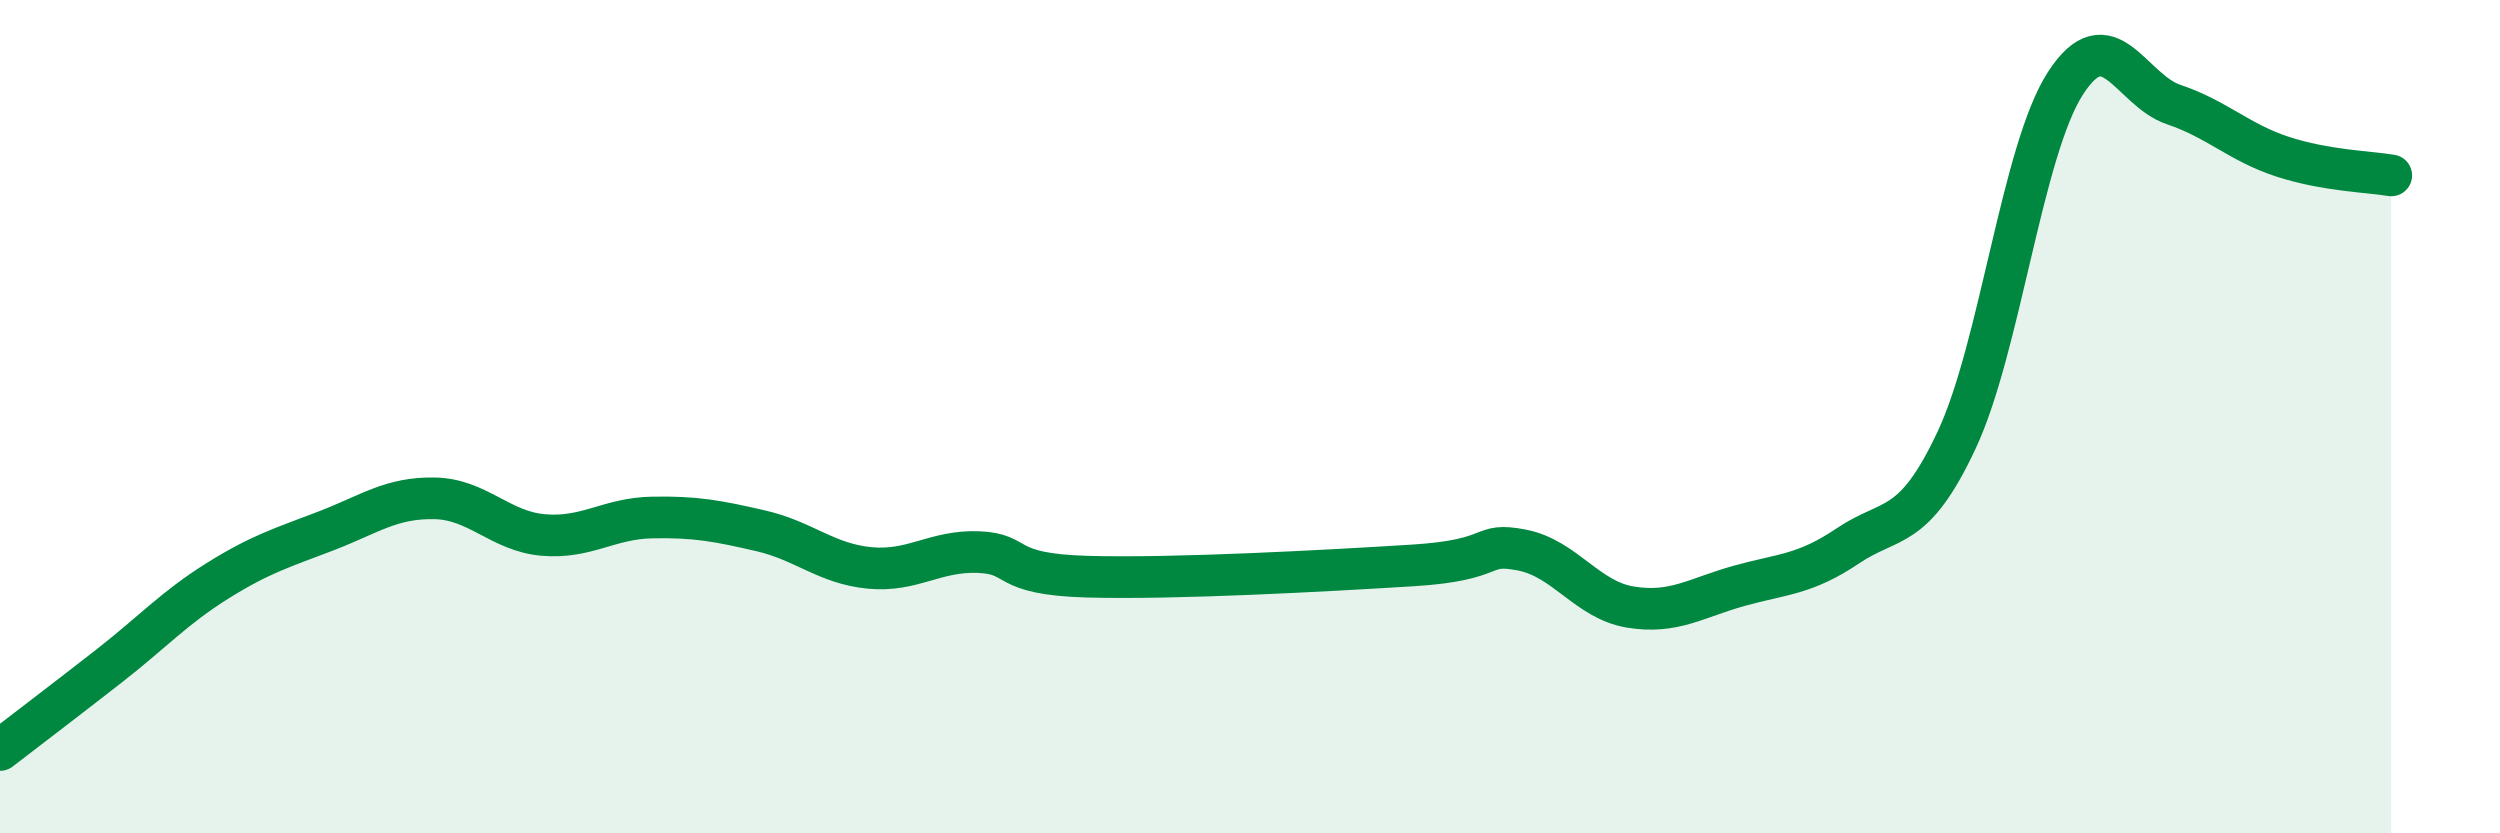 
    <svg width="60" height="20" viewBox="0 0 60 20" xmlns="http://www.w3.org/2000/svg">
      <path
        d="M 0,18 C 0.52,17.6 1.57,16.8 2.61,15.99 C 3.65,15.18 4.18,14.59 5.22,13.94 C 6.26,13.29 6.79,13.14 7.83,12.74 C 8.87,12.34 9.39,11.94 10.43,11.96 C 11.47,11.98 12,12.75 13.04,12.84 C 14.08,12.93 14.61,12.44 15.65,12.42 C 16.69,12.4 17.22,12.5 18.26,12.74 C 19.3,12.98 19.83,13.53 20.87,13.63 C 21.91,13.73 22.44,13.21 23.48,13.25 C 24.52,13.29 24,13.78 26.09,13.84 C 28.18,13.9 31.82,13.7 33.91,13.57 C 36,13.44 35.48,13 36.52,13.2 C 37.56,13.4 38.09,14.4 39.13,14.57 C 40.17,14.74 40.7,14.35 41.74,14.06 C 42.78,13.77 43.31,13.8 44.35,13.1 C 45.39,12.4 45.92,12.78 46.96,10.56 C 48,8.34 48.53,3.61 49.57,2 C 50.61,0.39 51.13,2.16 52.17,2.51 C 53.21,2.86 53.74,3.42 54.78,3.76 C 55.82,4.1 56.87,4.12 57.39,4.21L57.39 20L0 20Z"
        fill="#008740"
        opacity="0.1"
        stroke-linecap="round"
        stroke-linejoin="round"
      />
      <path
        d="M 0,18 C 0.52,17.6 1.57,16.8 2.61,15.99 C 3.65,15.18 4.18,14.59 5.22,13.94 C 6.26,13.29 6.79,13.14 7.83,12.74 C 8.87,12.34 9.39,11.94 10.43,11.96 C 11.47,11.98 12,12.75 13.04,12.84 C 14.08,12.93 14.61,12.44 15.65,12.42 C 16.69,12.4 17.22,12.5 18.26,12.74 C 19.3,12.98 19.83,13.53 20.87,13.63 C 21.91,13.73 22.44,13.21 23.48,13.25 C 24.52,13.29 24,13.78 26.09,13.84 C 28.18,13.9 31.82,13.7 33.91,13.57 C 36,13.44 35.48,13 36.52,13.2 C 37.56,13.4 38.09,14.4 39.13,14.57 C 40.17,14.74 40.7,14.35 41.74,14.06 C 42.78,13.77 43.31,13.8 44.35,13.1 C 45.39,12.4 45.92,12.78 46.96,10.56 C 48,8.34 48.53,3.61 49.57,2 C 50.61,0.39 51.13,2.16 52.17,2.51 C 53.21,2.86 53.74,3.42 54.78,3.76 C 55.82,4.1 56.87,4.12 57.39,4.21"
        stroke="#008740"
        stroke-width="1"
        fill="none"
        stroke-linecap="round"
        stroke-linejoin="round"
      />
    </svg>
  